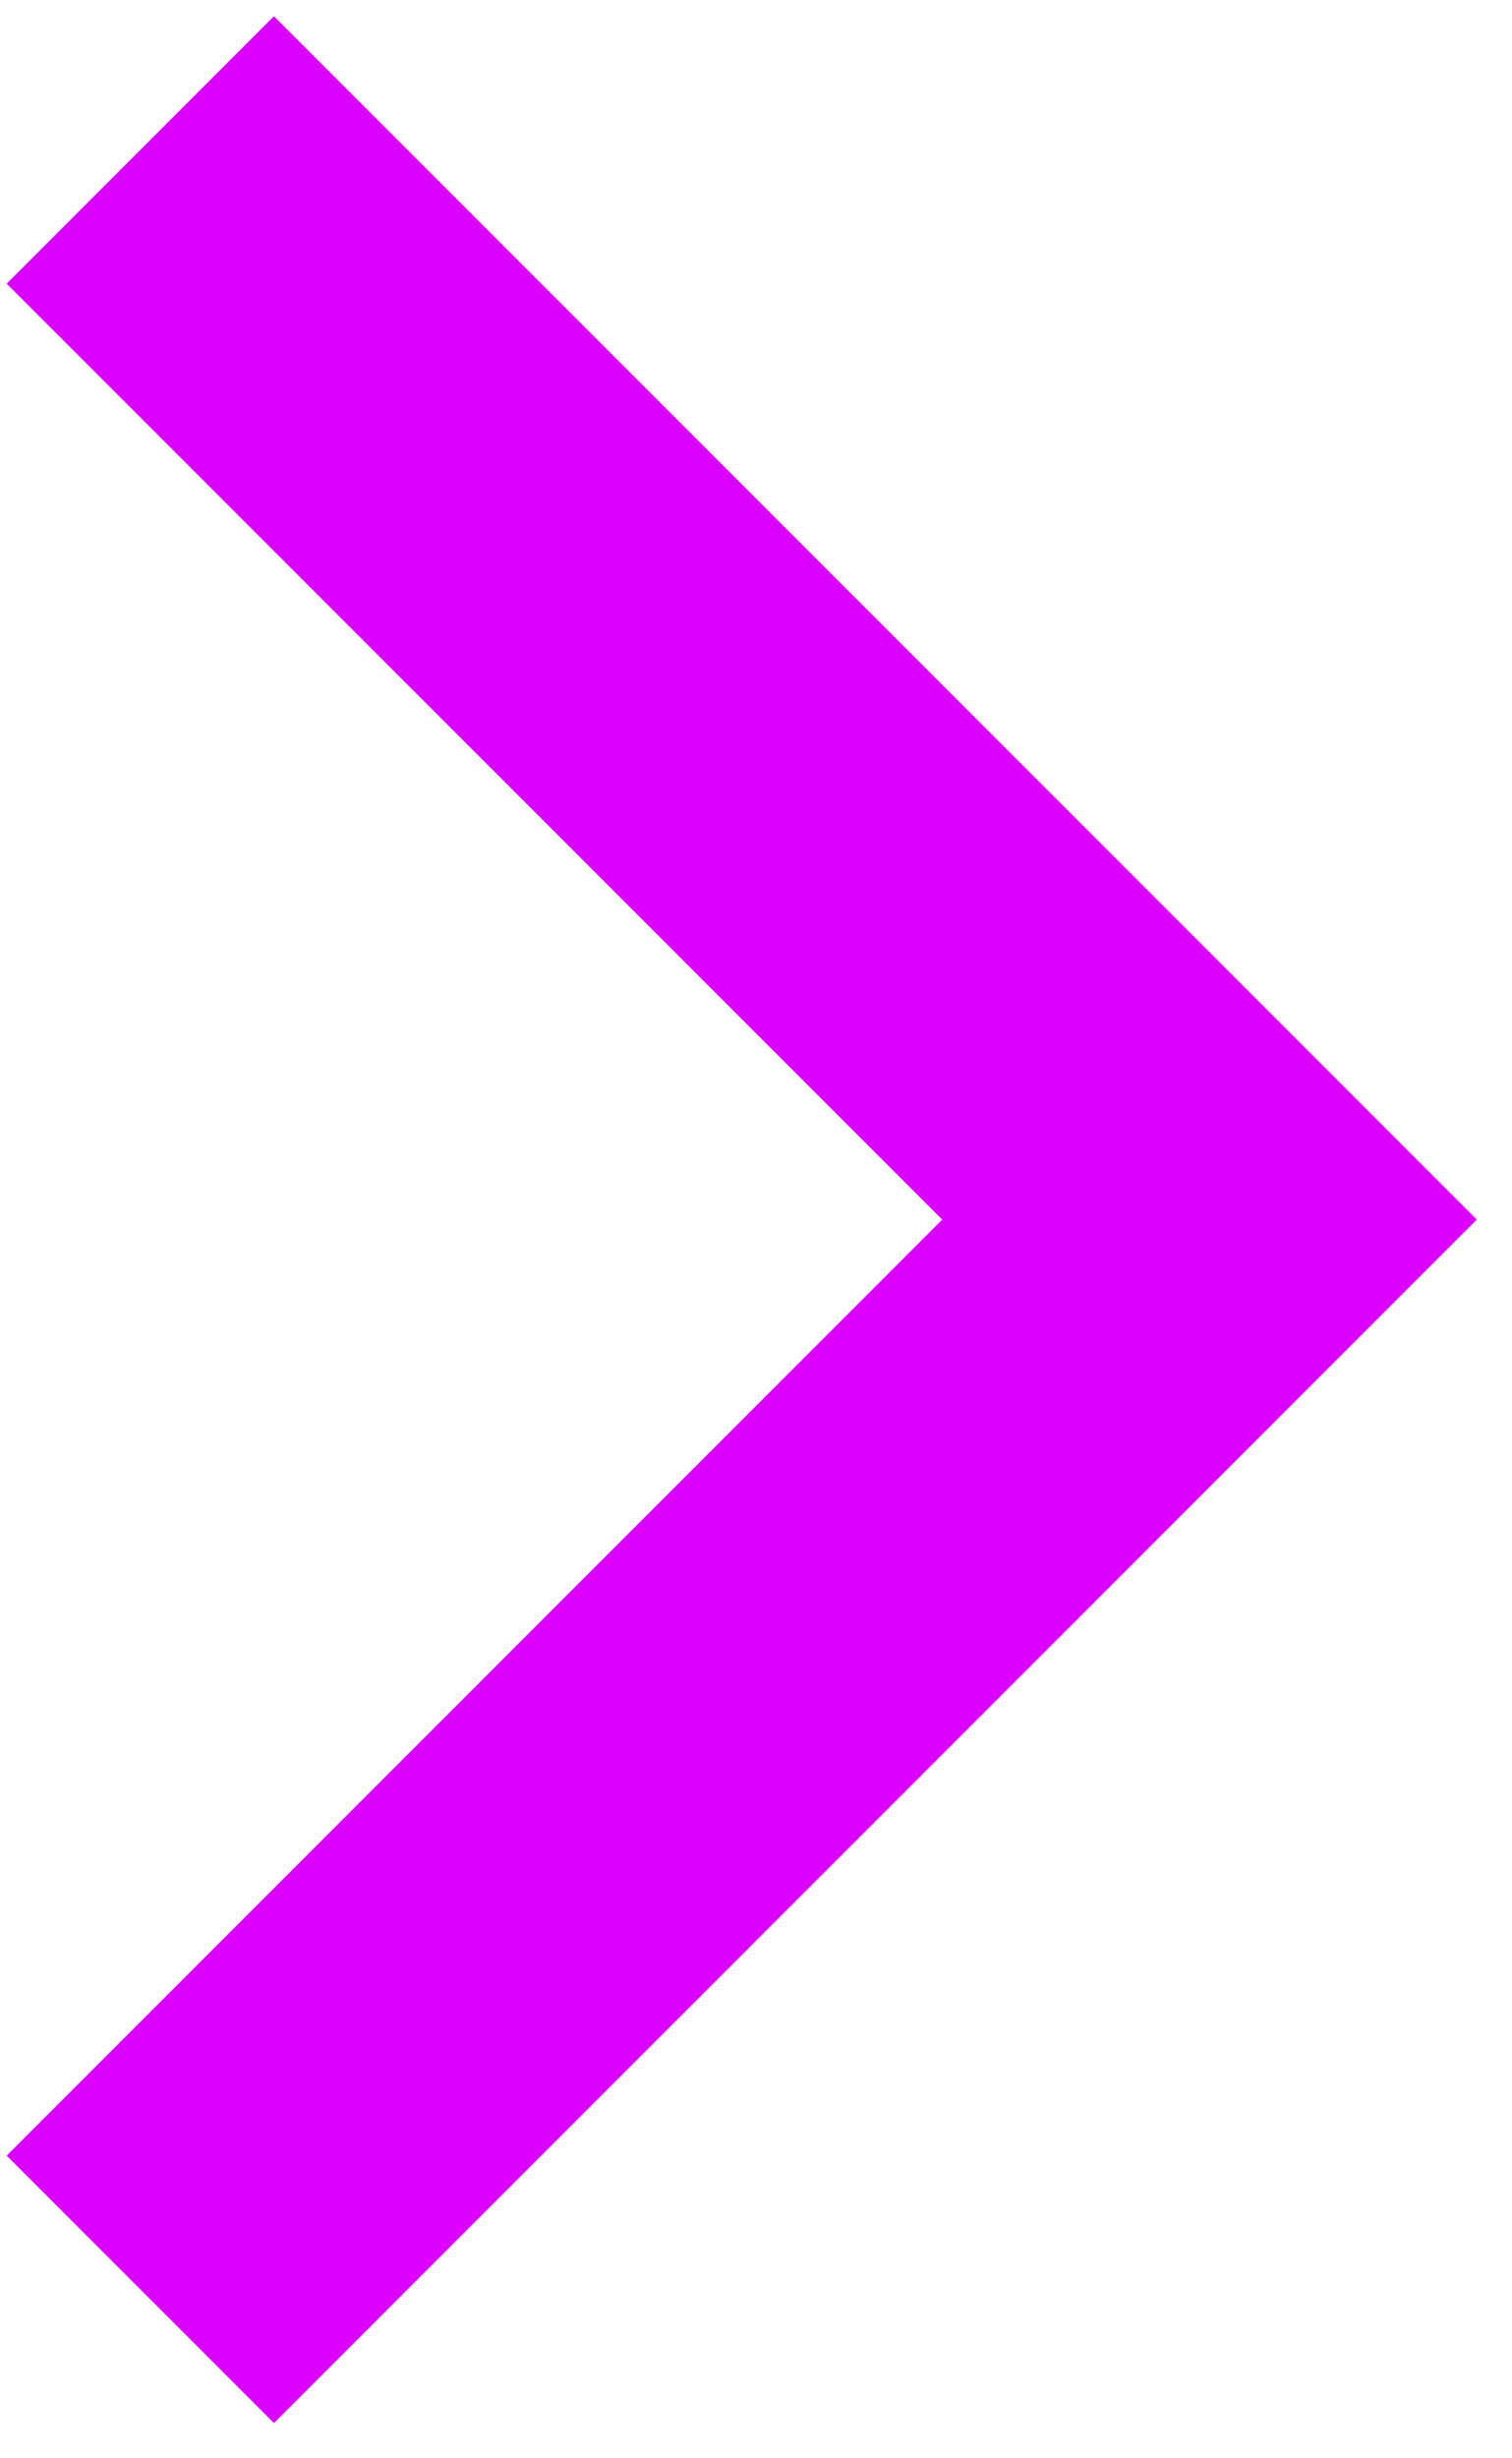 <svg width="16" height="26" viewBox="0 0 16 26" fill="none" xmlns="http://www.w3.org/2000/svg">
<path d="M2.899 3L12.799 12.899L2.899 22.799" stroke="#DB00FF" stroke-width="4" stroke-linecap="square"/>
</svg>
